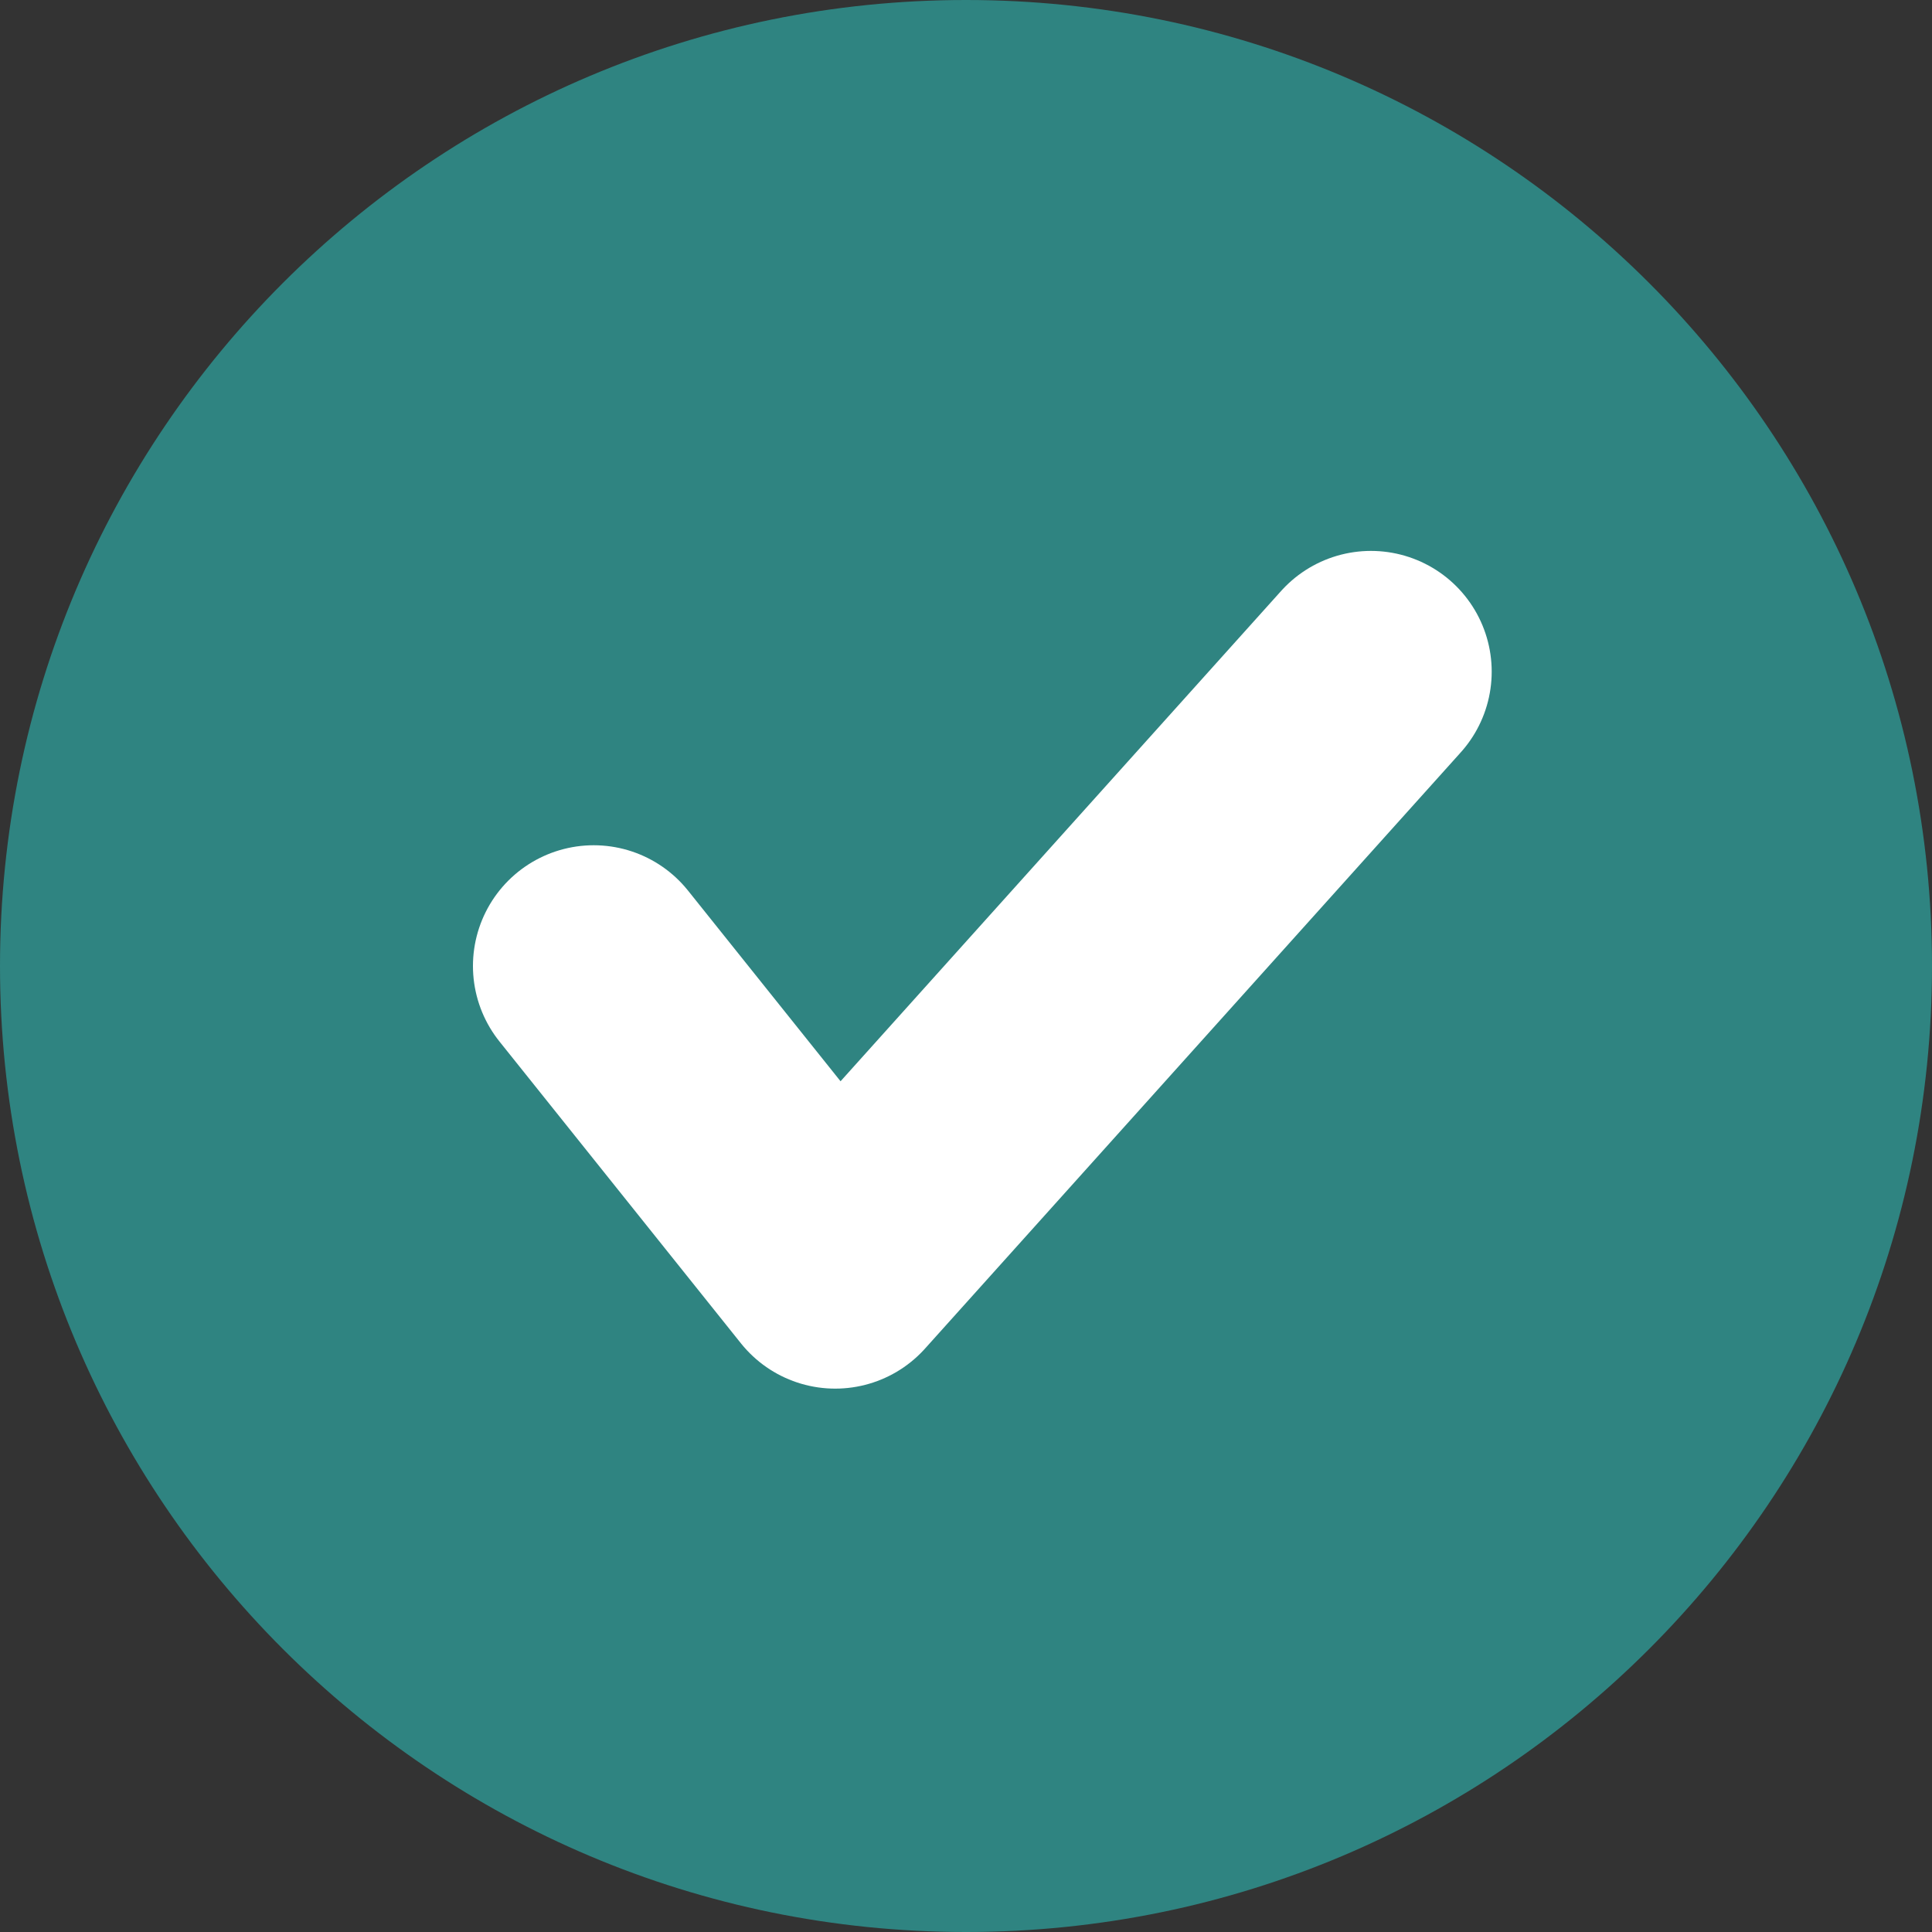 <svg width="20" height="20" viewBox="0 0 20 20" fill="none" xmlns="http://www.w3.org/2000/svg">
<rect x="0" y="0" width="20" height="20" fill="#333333" stroke="none"/>
<path d="M0 10C0 15.523 4.477 20 10 20C15.523 20 20 15.523 20 10C20 4.477 15.523 0 10 0C4.477 0 0 4.477 0 10Z" fill="#2F8481"/>
<path d="M6.146 10L8.646 13.125L14.192 6.953" stroke="white" stroke-width="2.5" stroke-miterlimit="10" stroke-linecap="round" stroke-linejoin="round"/>
</svg>
